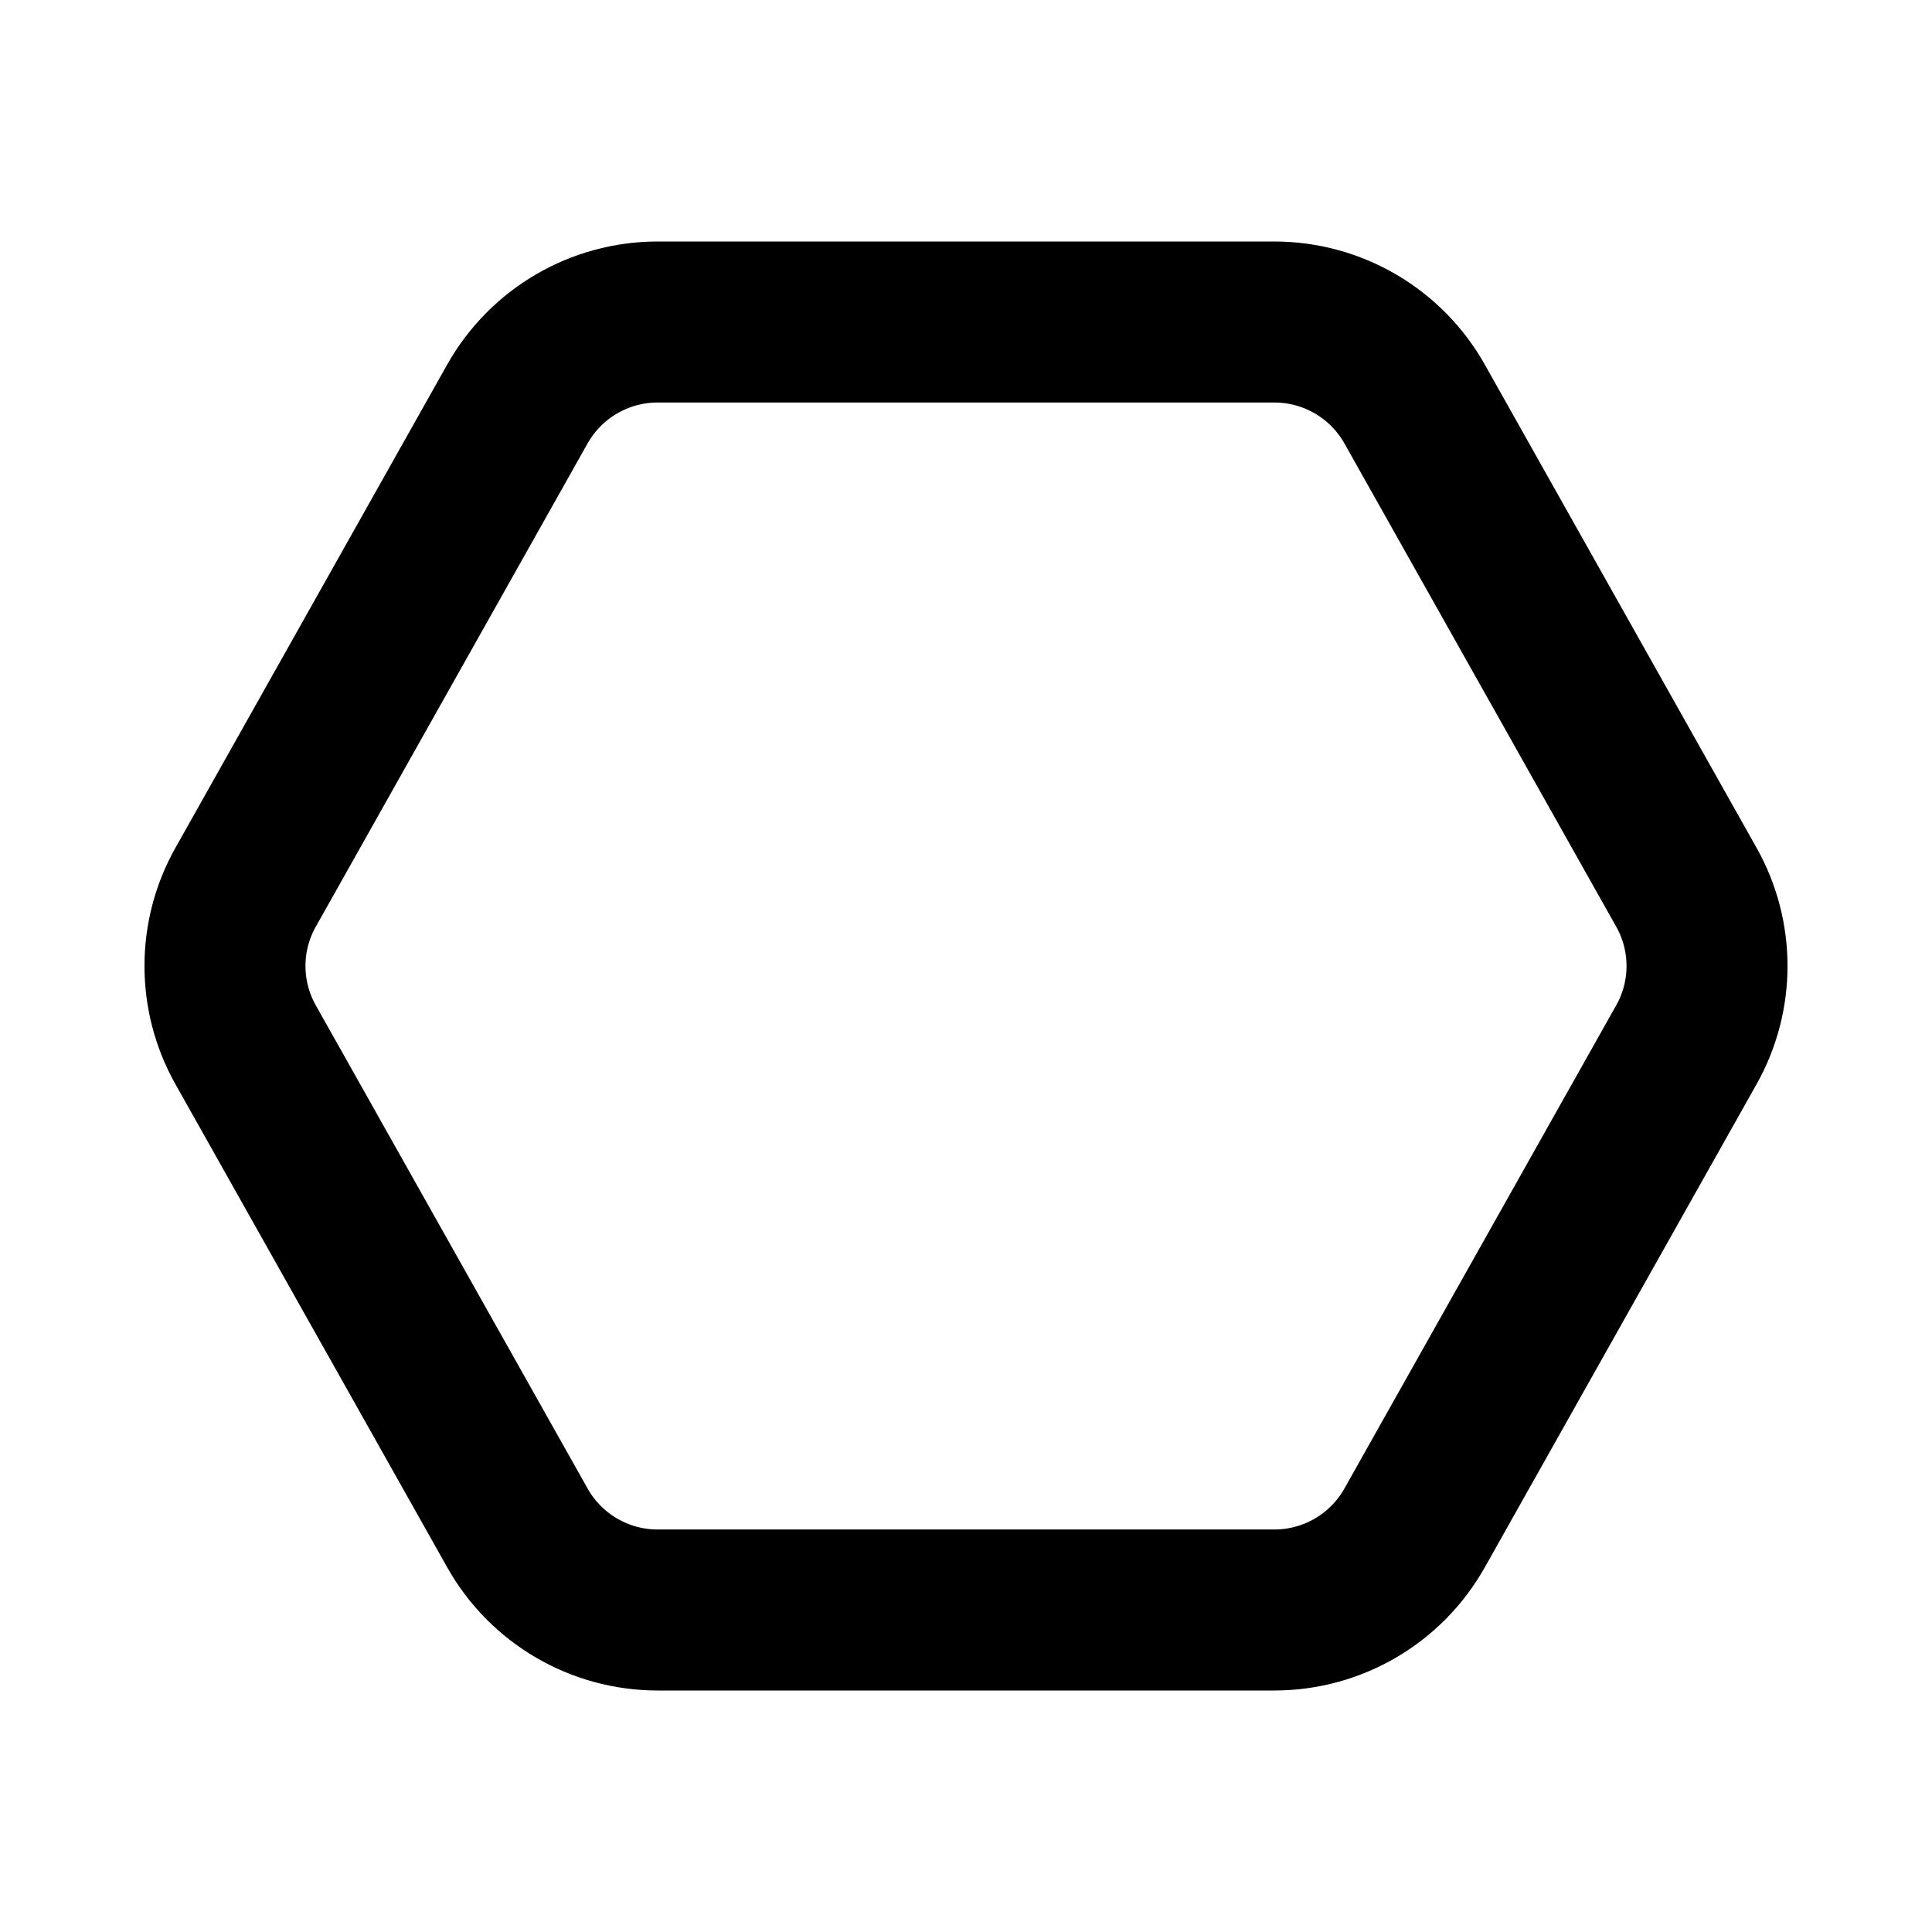 <?xml version="1.0" encoding="utf-8"?><!-- Uploaded to: SVG Repo, www.svgrepo.com, Generator: SVG Repo Mixer Tools -->
<svg width="800px" height="800px" viewBox="0 0 24 24" fill="none" xmlns="http://www.w3.org/2000/svg">
<path d="M20.948 11.02C21.291 11.628 21.291 12.372 20.948 12.98L17.573 18.98C17.219 19.61 16.553 20 15.83 20H8.17C7.447 20 6.781 19.61 6.427 18.98L3.052 12.98C2.709 12.372 2.709 11.628 3.052 11.02L6.427 5.019C6.781 4.39 7.447 4 8.17 4H15.83C16.553 4 17.219 4.39 17.573 5.019L20.948 11.02Z" stroke="#000000" stroke-width="2" stroke-linecap="round" stroke-linejoin="round"/>
</svg>